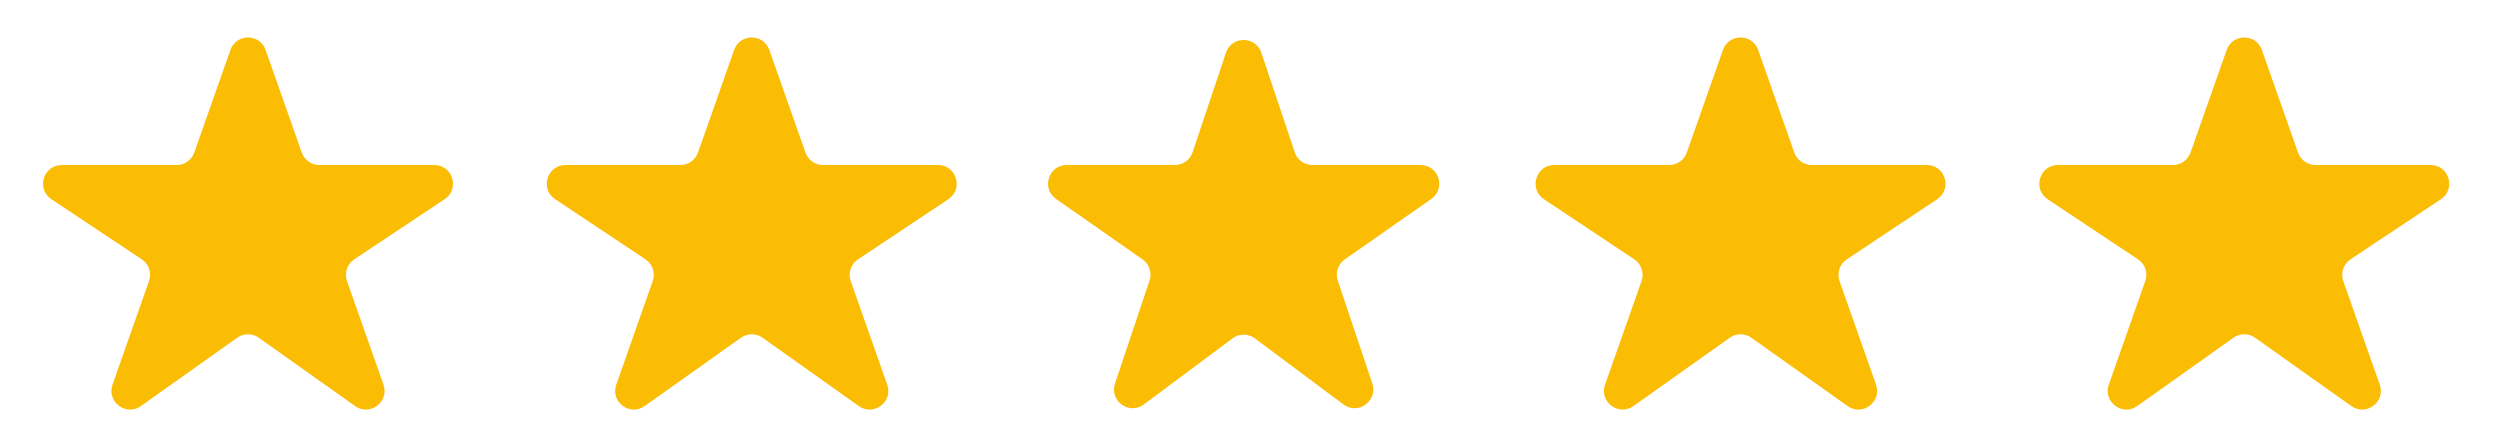 <svg width="134" height="24" viewBox="0 0 134 24" fill="none" xmlns="http://www.w3.org/2000/svg">
<path d="M23.832 10.678C24.656 10.13 24.268 8.845 23.278 8.845H17.117C16.693 8.845 16.315 8.578 16.174 8.178L14.236 2.678C13.923 1.787 12.664 1.787 12.35 2.678L10.413 8.178C10.272 8.578 9.894 8.845 9.47 8.845H3.309C2.319 8.845 1.931 10.13 2.755 10.678L7.598 13.9C7.979 14.153 8.14 14.633 7.987 15.065L6.032 20.617C5.707 21.537 6.758 22.33 7.553 21.765L12.714 18.102C13.061 17.856 13.525 17.856 13.872 18.102L19.033 21.765C19.829 22.33 20.879 21.537 20.555 20.617L18.599 15.065C18.447 14.633 18.607 14.153 18.988 13.9L23.832 10.678Z" fill="#FBBC04"/>
<path d="M50.832 10.678C51.656 10.13 51.268 8.845 50.278 8.845H44.117C43.693 8.845 43.315 8.578 43.174 8.178L41.236 2.678C40.923 1.787 39.664 1.787 39.35 2.678L37.413 8.178C37.272 8.578 36.894 8.845 36.47 8.845H30.309C29.319 8.845 28.931 10.13 29.755 10.678L34.598 13.9C34.979 14.153 35.139 14.633 34.987 15.065L33.032 20.617C32.707 21.537 33.758 22.33 34.553 21.765L39.715 18.102C40.061 17.856 40.526 17.856 40.872 18.102L46.033 21.765C46.829 22.33 47.879 21.537 47.555 20.617L45.599 15.065C45.447 14.633 45.607 14.153 45.989 13.9L50.832 10.678Z" fill="#FBBC04"/>
<path d="M76.715 10.665C77.517 10.105 77.121 8.845 76.143 8.845H70.347C69.917 8.845 69.535 8.571 69.399 8.164L67.608 2.826C67.303 1.917 66.017 1.917 65.712 2.826L63.922 8.164C63.785 8.571 63.404 8.845 62.974 8.845H57.178C56.2 8.845 55.803 10.105 56.605 10.665L61.24 13.902C61.604 14.156 61.756 14.62 61.615 15.04L59.764 20.559C59.452 21.488 60.524 22.264 61.309 21.679L66.063 18.136C66.417 17.872 66.903 17.872 67.258 18.136L72.011 21.679C72.797 22.264 73.868 21.488 73.557 20.559L71.705 15.04C71.564 14.62 71.717 14.156 72.081 13.902L76.715 10.665Z" fill="#FBBC04"/>
<path d="M103.832 10.678C104.656 10.13 104.268 8.845 103.278 8.845H97.117C96.693 8.845 96.315 8.578 96.174 8.178L94.237 2.678C93.923 1.787 92.664 1.787 92.35 2.678L90.413 8.178C90.272 8.578 89.894 8.845 89.47 8.845H83.309C82.319 8.845 81.931 10.13 82.755 10.678L87.598 13.9C87.979 14.153 88.139 14.633 87.987 15.065L86.031 20.617C85.707 21.537 86.758 22.33 87.553 21.765L92.715 18.102C93.061 17.856 93.525 17.856 93.872 18.102L99.033 21.765C99.829 22.33 100.879 21.537 100.555 20.617L98.599 15.065C98.447 14.633 98.607 14.153 98.989 13.9L103.832 10.678Z" fill="#FBBC04"/>
<path d="M130.832 10.678C131.656 10.13 131.268 8.845 130.278 8.845H124.117C123.693 8.845 123.315 8.578 123.174 8.178L121.237 2.678C120.923 1.787 119.664 1.787 119.35 2.678L117.413 8.178C117.272 8.578 116.894 8.845 116.47 8.845H110.309C109.319 8.845 108.931 10.13 109.755 10.678L114.598 13.9C114.979 14.153 115.14 14.633 114.987 15.065L113.032 20.617C112.707 21.537 113.758 22.33 114.554 21.765L119.715 18.102C120.061 17.856 120.525 17.856 120.872 18.102L126.033 21.765C126.829 22.33 127.879 21.537 127.555 20.617L125.599 15.065C125.447 14.633 125.607 14.153 125.988 13.9L130.832 10.678Z" fill="#FBBC04"/>
</svg>
